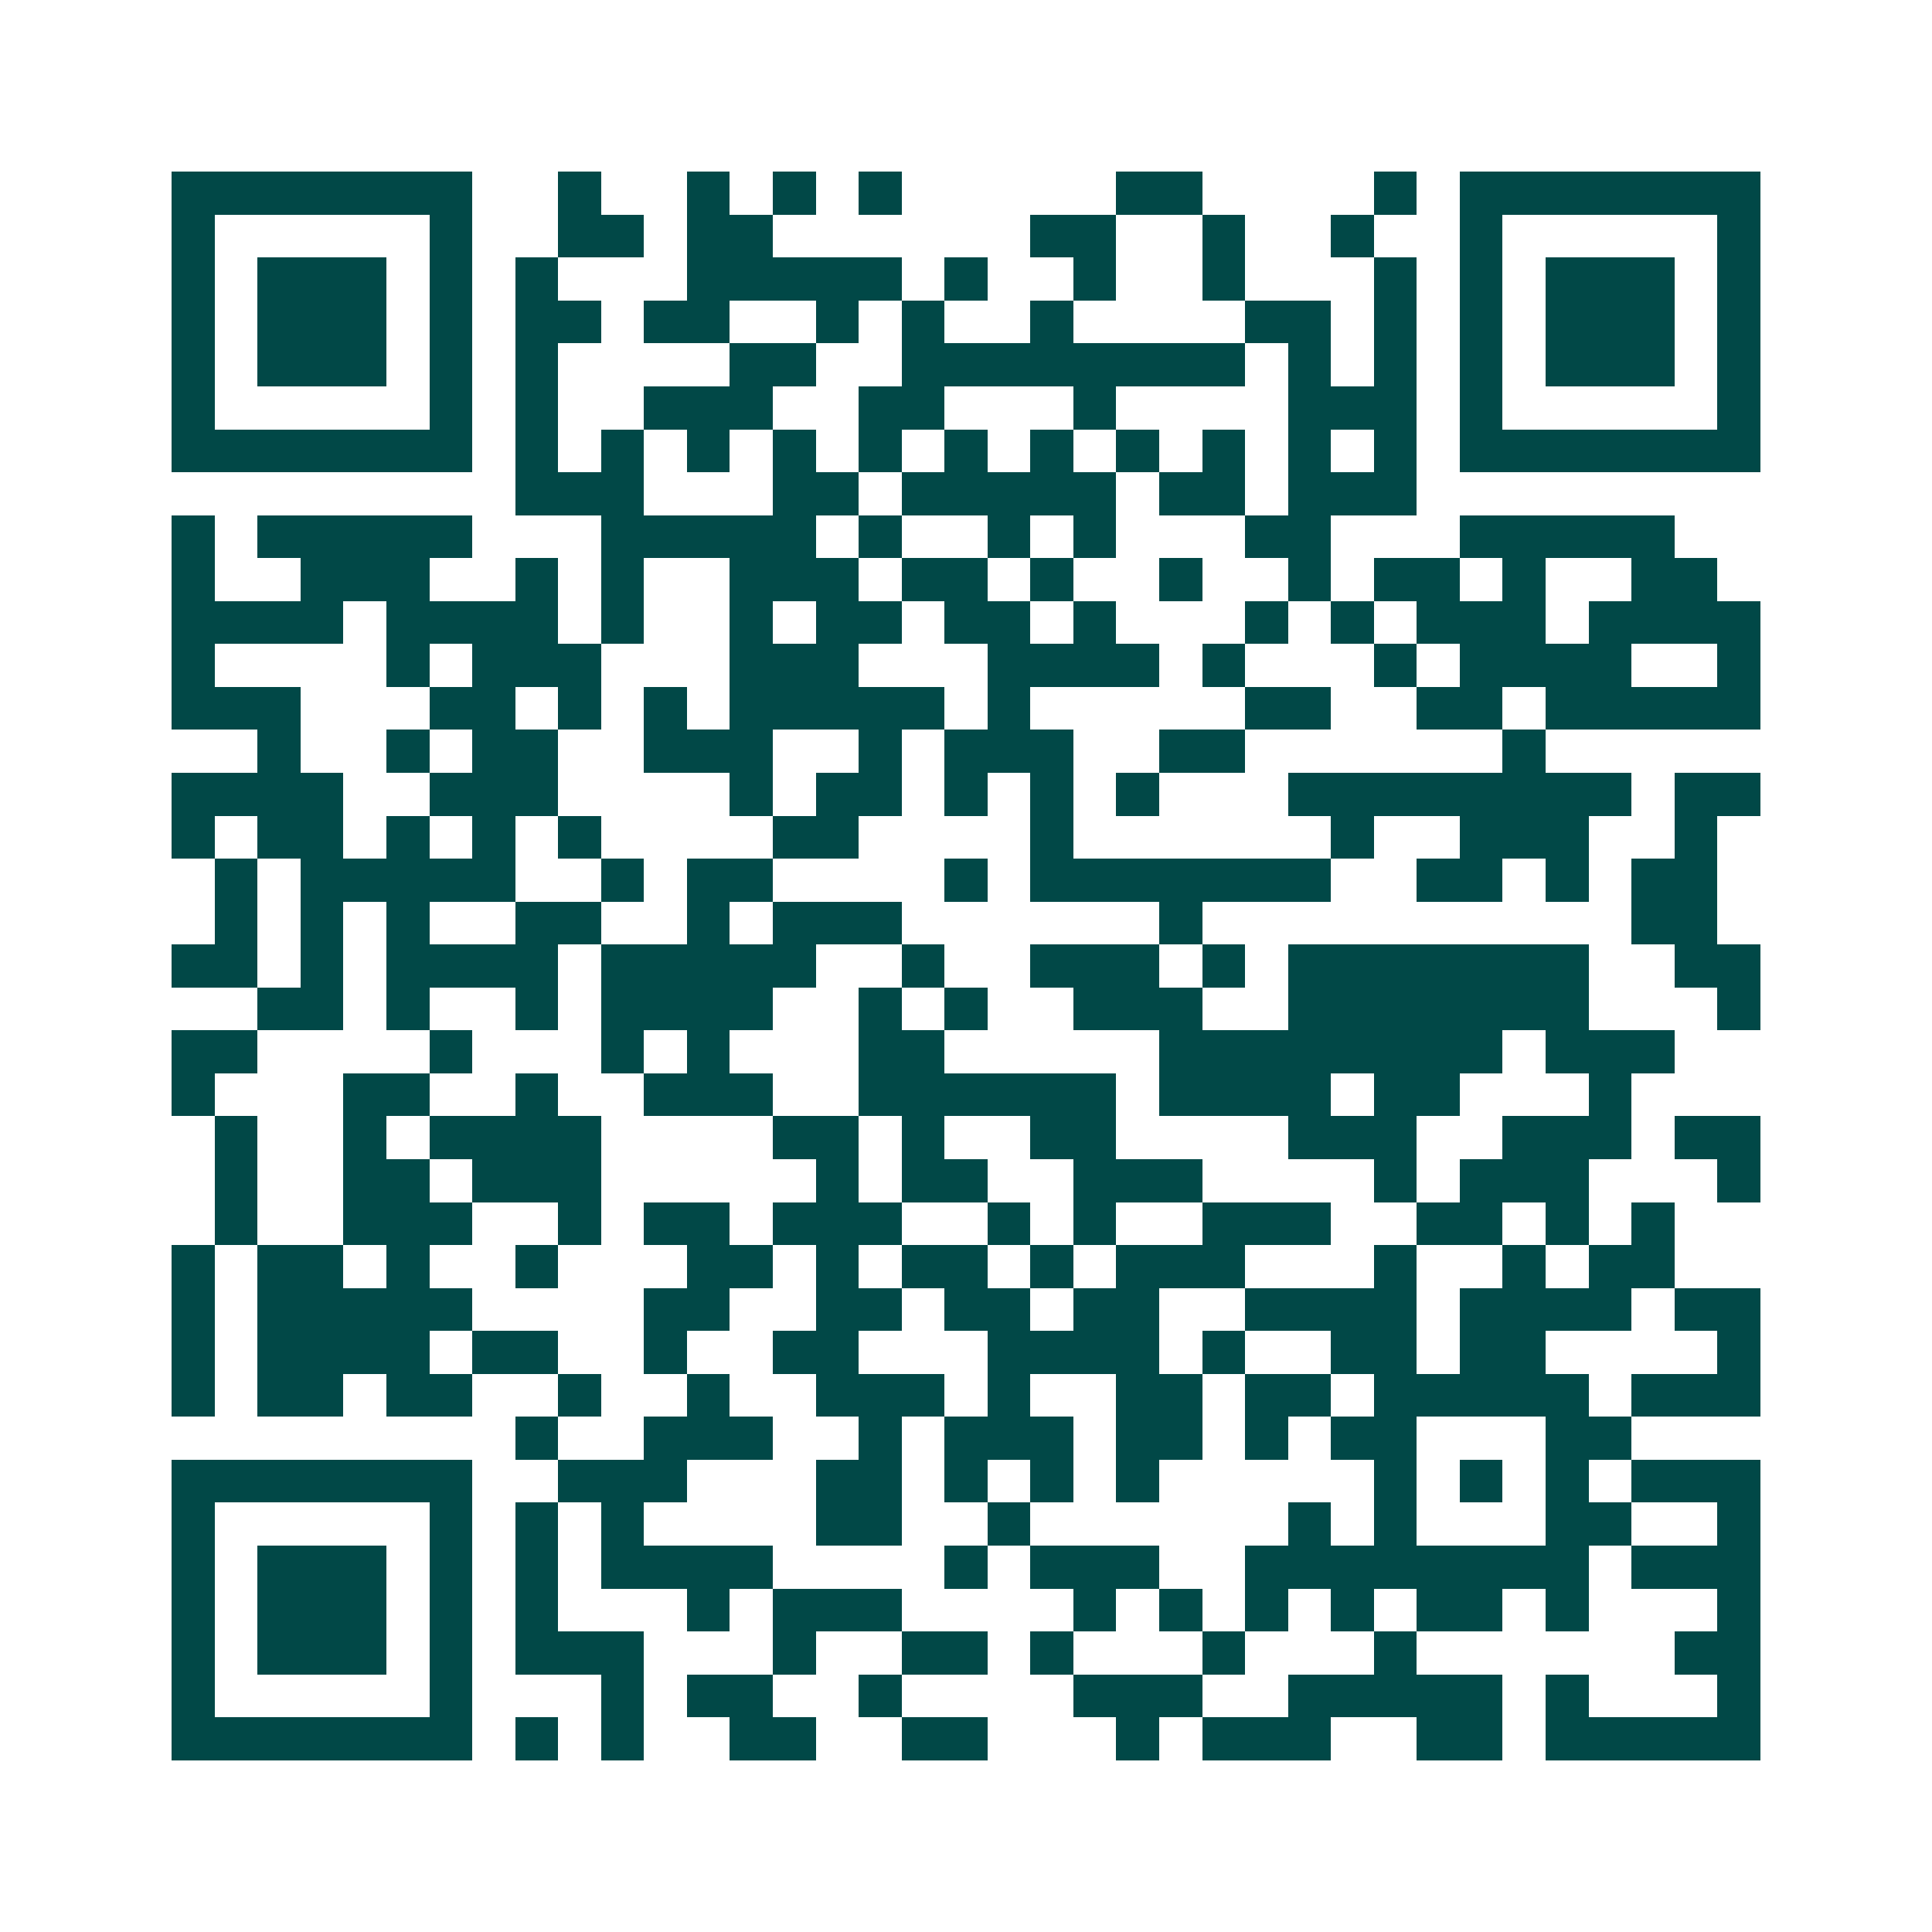 <svg xmlns="http://www.w3.org/2000/svg" width="200" height="200" viewBox="0 0 45 45" shape-rendering="crispEdges"><path fill="#ffffff" d="M0 0h45v45H0z"/><path stroke="#014847" d="M4 4.5h7m2 0h1m2 0h1m1 0h1m1 0h1m5 0h2m4 0h1m1 0h7M4 5.5h1m5 0h1m2 0h2m1 0h2m6 0h2m2 0h1m2 0h1m2 0h1m5 0h1M4 6.5h1m1 0h3m1 0h1m1 0h1m3 0h5m1 0h1m2 0h1m2 0h1m3 0h1m1 0h1m1 0h3m1 0h1M4 7.5h1m1 0h3m1 0h1m1 0h2m1 0h2m2 0h1m1 0h1m2 0h1m4 0h2m1 0h1m1 0h1m1 0h3m1 0h1M4 8.5h1m1 0h3m1 0h1m1 0h1m4 0h2m2 0h8m1 0h1m1 0h1m1 0h1m1 0h3m1 0h1M4 9.5h1m5 0h1m1 0h1m2 0h3m2 0h2m3 0h1m4 0h3m1 0h1m5 0h1M4 10.5h7m1 0h1m1 0h1m1 0h1m1 0h1m1 0h1m1 0h1m1 0h1m1 0h1m1 0h1m1 0h1m1 0h1m1 0h7M12 11.5h3m3 0h2m1 0h5m1 0h2m1 0h3M4 12.5h1m1 0h5m3 0h5m1 0h1m2 0h1m1 0h1m3 0h2m3 0h5M4 13.5h1m2 0h3m2 0h1m1 0h1m2 0h3m1 0h2m1 0h1m2 0h1m2 0h1m1 0h2m1 0h1m2 0h2M4 14.5h4m1 0h4m1 0h1m2 0h1m1 0h2m1 0h2m1 0h1m3 0h1m1 0h1m1 0h3m1 0h4M4 15.5h1m4 0h1m1 0h3m3 0h3m3 0h4m1 0h1m3 0h1m1 0h4m2 0h1M4 16.5h3m3 0h2m1 0h1m1 0h1m1 0h5m1 0h1m5 0h2m2 0h2m1 0h5M6 17.5h1m2 0h1m1 0h2m2 0h3m2 0h1m1 0h3m2 0h2m6 0h1M4 18.5h4m2 0h3m4 0h1m1 0h2m1 0h1m1 0h1m1 0h1m3 0h8m1 0h2M4 19.5h1m1 0h2m1 0h1m1 0h1m1 0h1m4 0h2m4 0h1m6 0h1m2 0h3m2 0h1M5 20.5h1m1 0h5m2 0h1m1 0h2m4 0h1m1 0h7m2 0h2m1 0h1m1 0h2M5 21.5h1m1 0h1m1 0h1m2 0h2m2 0h1m1 0h3m6 0h1m10 0h2M4 22.5h2m1 0h1m1 0h4m1 0h5m2 0h1m2 0h3m1 0h1m1 0h7m2 0h2M6 23.5h2m1 0h1m2 0h1m1 0h4m2 0h1m1 0h1m2 0h3m2 0h7m3 0h1M4 24.5h2m4 0h1m3 0h1m1 0h1m3 0h2m5 0h8m1 0h3M4 25.5h1m3 0h2m2 0h1m2 0h3m2 0h6m1 0h4m1 0h2m3 0h1M5 26.5h1m2 0h1m1 0h4m4 0h2m1 0h1m2 0h2m4 0h3m2 0h3m1 0h2M5 27.5h1m2 0h2m1 0h3m5 0h1m1 0h2m2 0h3m4 0h1m1 0h3m3 0h1M5 28.5h1m2 0h3m2 0h1m1 0h2m1 0h3m2 0h1m1 0h1m2 0h3m2 0h2m1 0h1m1 0h1M4 29.5h1m1 0h2m1 0h1m2 0h1m3 0h2m1 0h1m1 0h2m1 0h1m1 0h3m3 0h1m2 0h1m1 0h2M4 30.5h1m1 0h5m4 0h2m2 0h2m1 0h2m1 0h2m2 0h4m1 0h4m1 0h2M4 31.5h1m1 0h4m1 0h2m2 0h1m2 0h2m3 0h4m1 0h1m2 0h2m1 0h2m4 0h1M4 32.5h1m1 0h2m1 0h2m2 0h1m2 0h1m2 0h3m1 0h1m2 0h2m1 0h2m1 0h5m1 0h3M12 33.5h1m2 0h3m2 0h1m1 0h3m1 0h2m1 0h1m1 0h2m3 0h2M4 34.5h7m2 0h3m3 0h2m1 0h1m1 0h1m1 0h1m5 0h1m1 0h1m1 0h1m1 0h3M4 35.5h1m5 0h1m1 0h1m1 0h1m4 0h2m2 0h1m6 0h1m1 0h1m3 0h2m2 0h1M4 36.5h1m1 0h3m1 0h1m1 0h1m1 0h4m4 0h1m1 0h3m2 0h8m1 0h3M4 37.5h1m1 0h3m1 0h1m1 0h1m3 0h1m1 0h3m4 0h1m1 0h1m1 0h1m1 0h1m1 0h2m1 0h1m3 0h1M4 38.5h1m1 0h3m1 0h1m1 0h3m3 0h1m2 0h2m1 0h1m3 0h1m3 0h1m6 0h2M4 39.5h1m5 0h1m3 0h1m1 0h2m2 0h1m4 0h3m2 0h5m1 0h1m3 0h1M4 40.5h7m1 0h1m1 0h1m2 0h2m2 0h2m3 0h1m1 0h3m2 0h2m1 0h5"/></svg>
